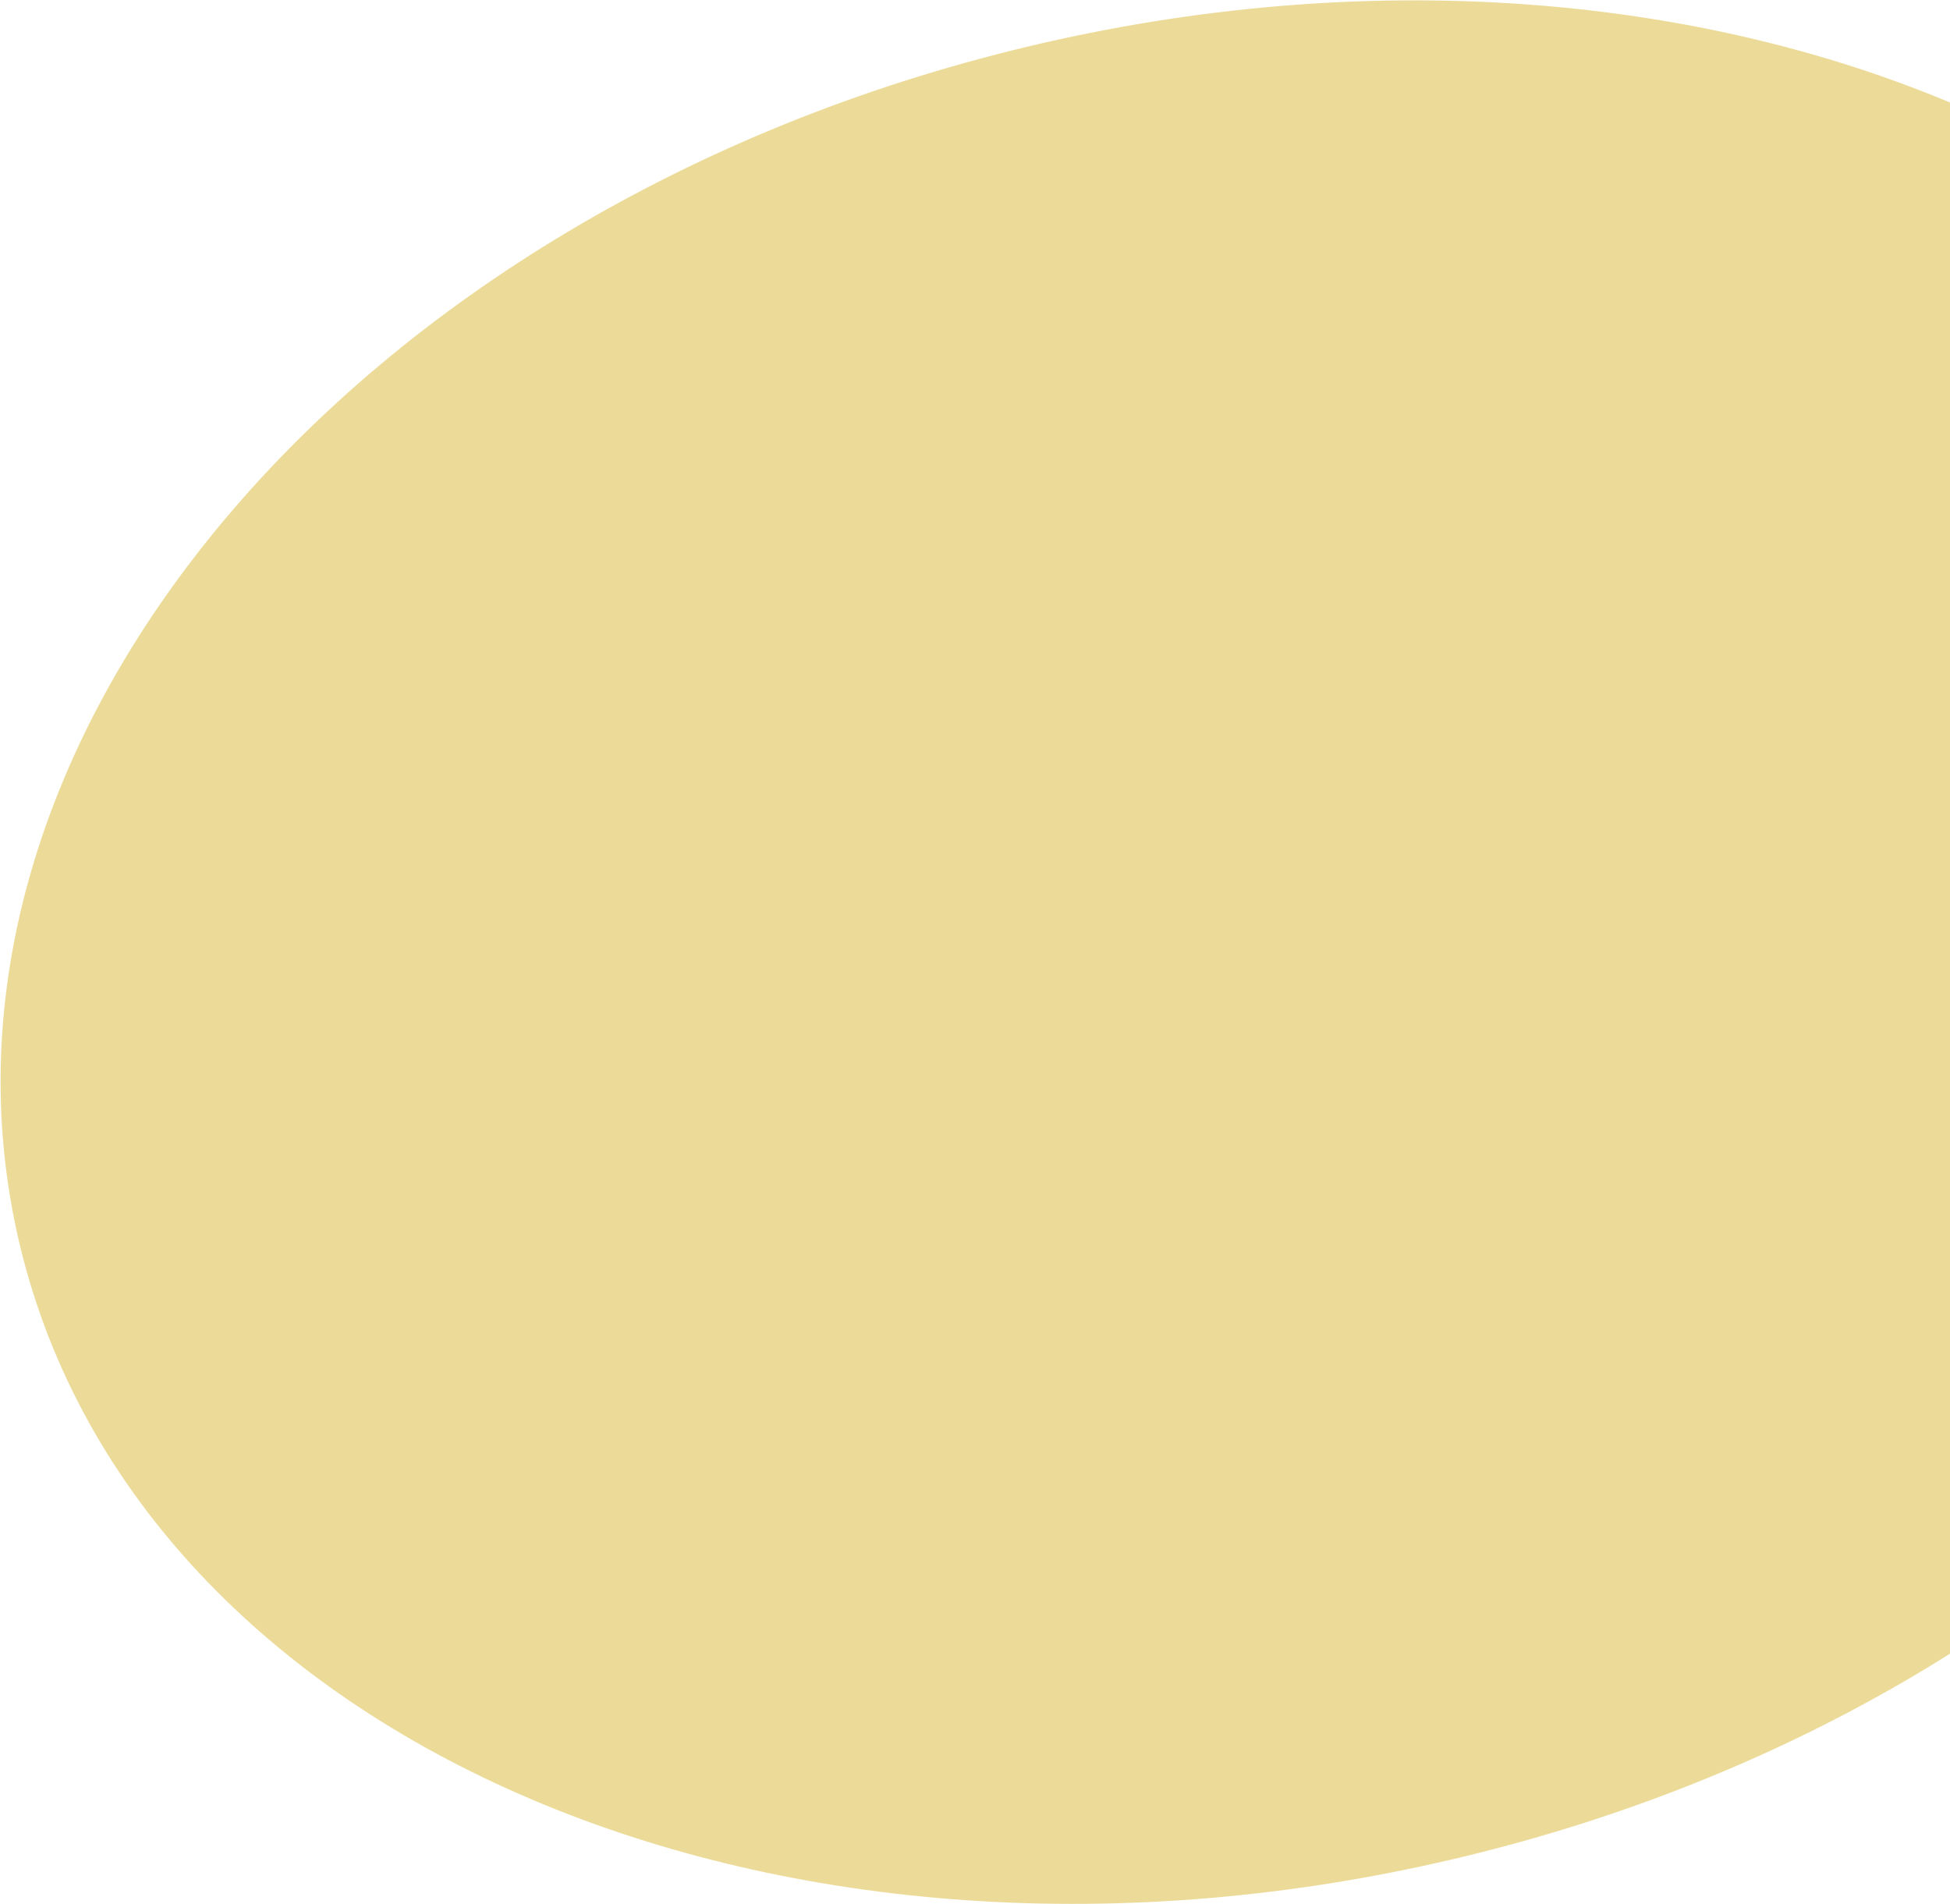 <?xml version="1.0" encoding="UTF-8"?> <svg xmlns="http://www.w3.org/2000/svg" width="2339" height="2284" viewBox="0 0 2339 2284" fill="none"><path fill-rule="evenodd" clip-rule="evenodd" d="M1231.92 56.099C2042.63 -137.807 2816.14 191.202 2959.59 790.961C3103.04 1390.72 2562.12 2034.11 1751.41 2228.02C940.695 2421.92 167.193 2092.92 23.742 1493.16C-119.708 893.399 421.214 250.005 1231.92 56.099V56.099Z" fill="#E6D078" fill-opacity="0.761"></path></svg> 